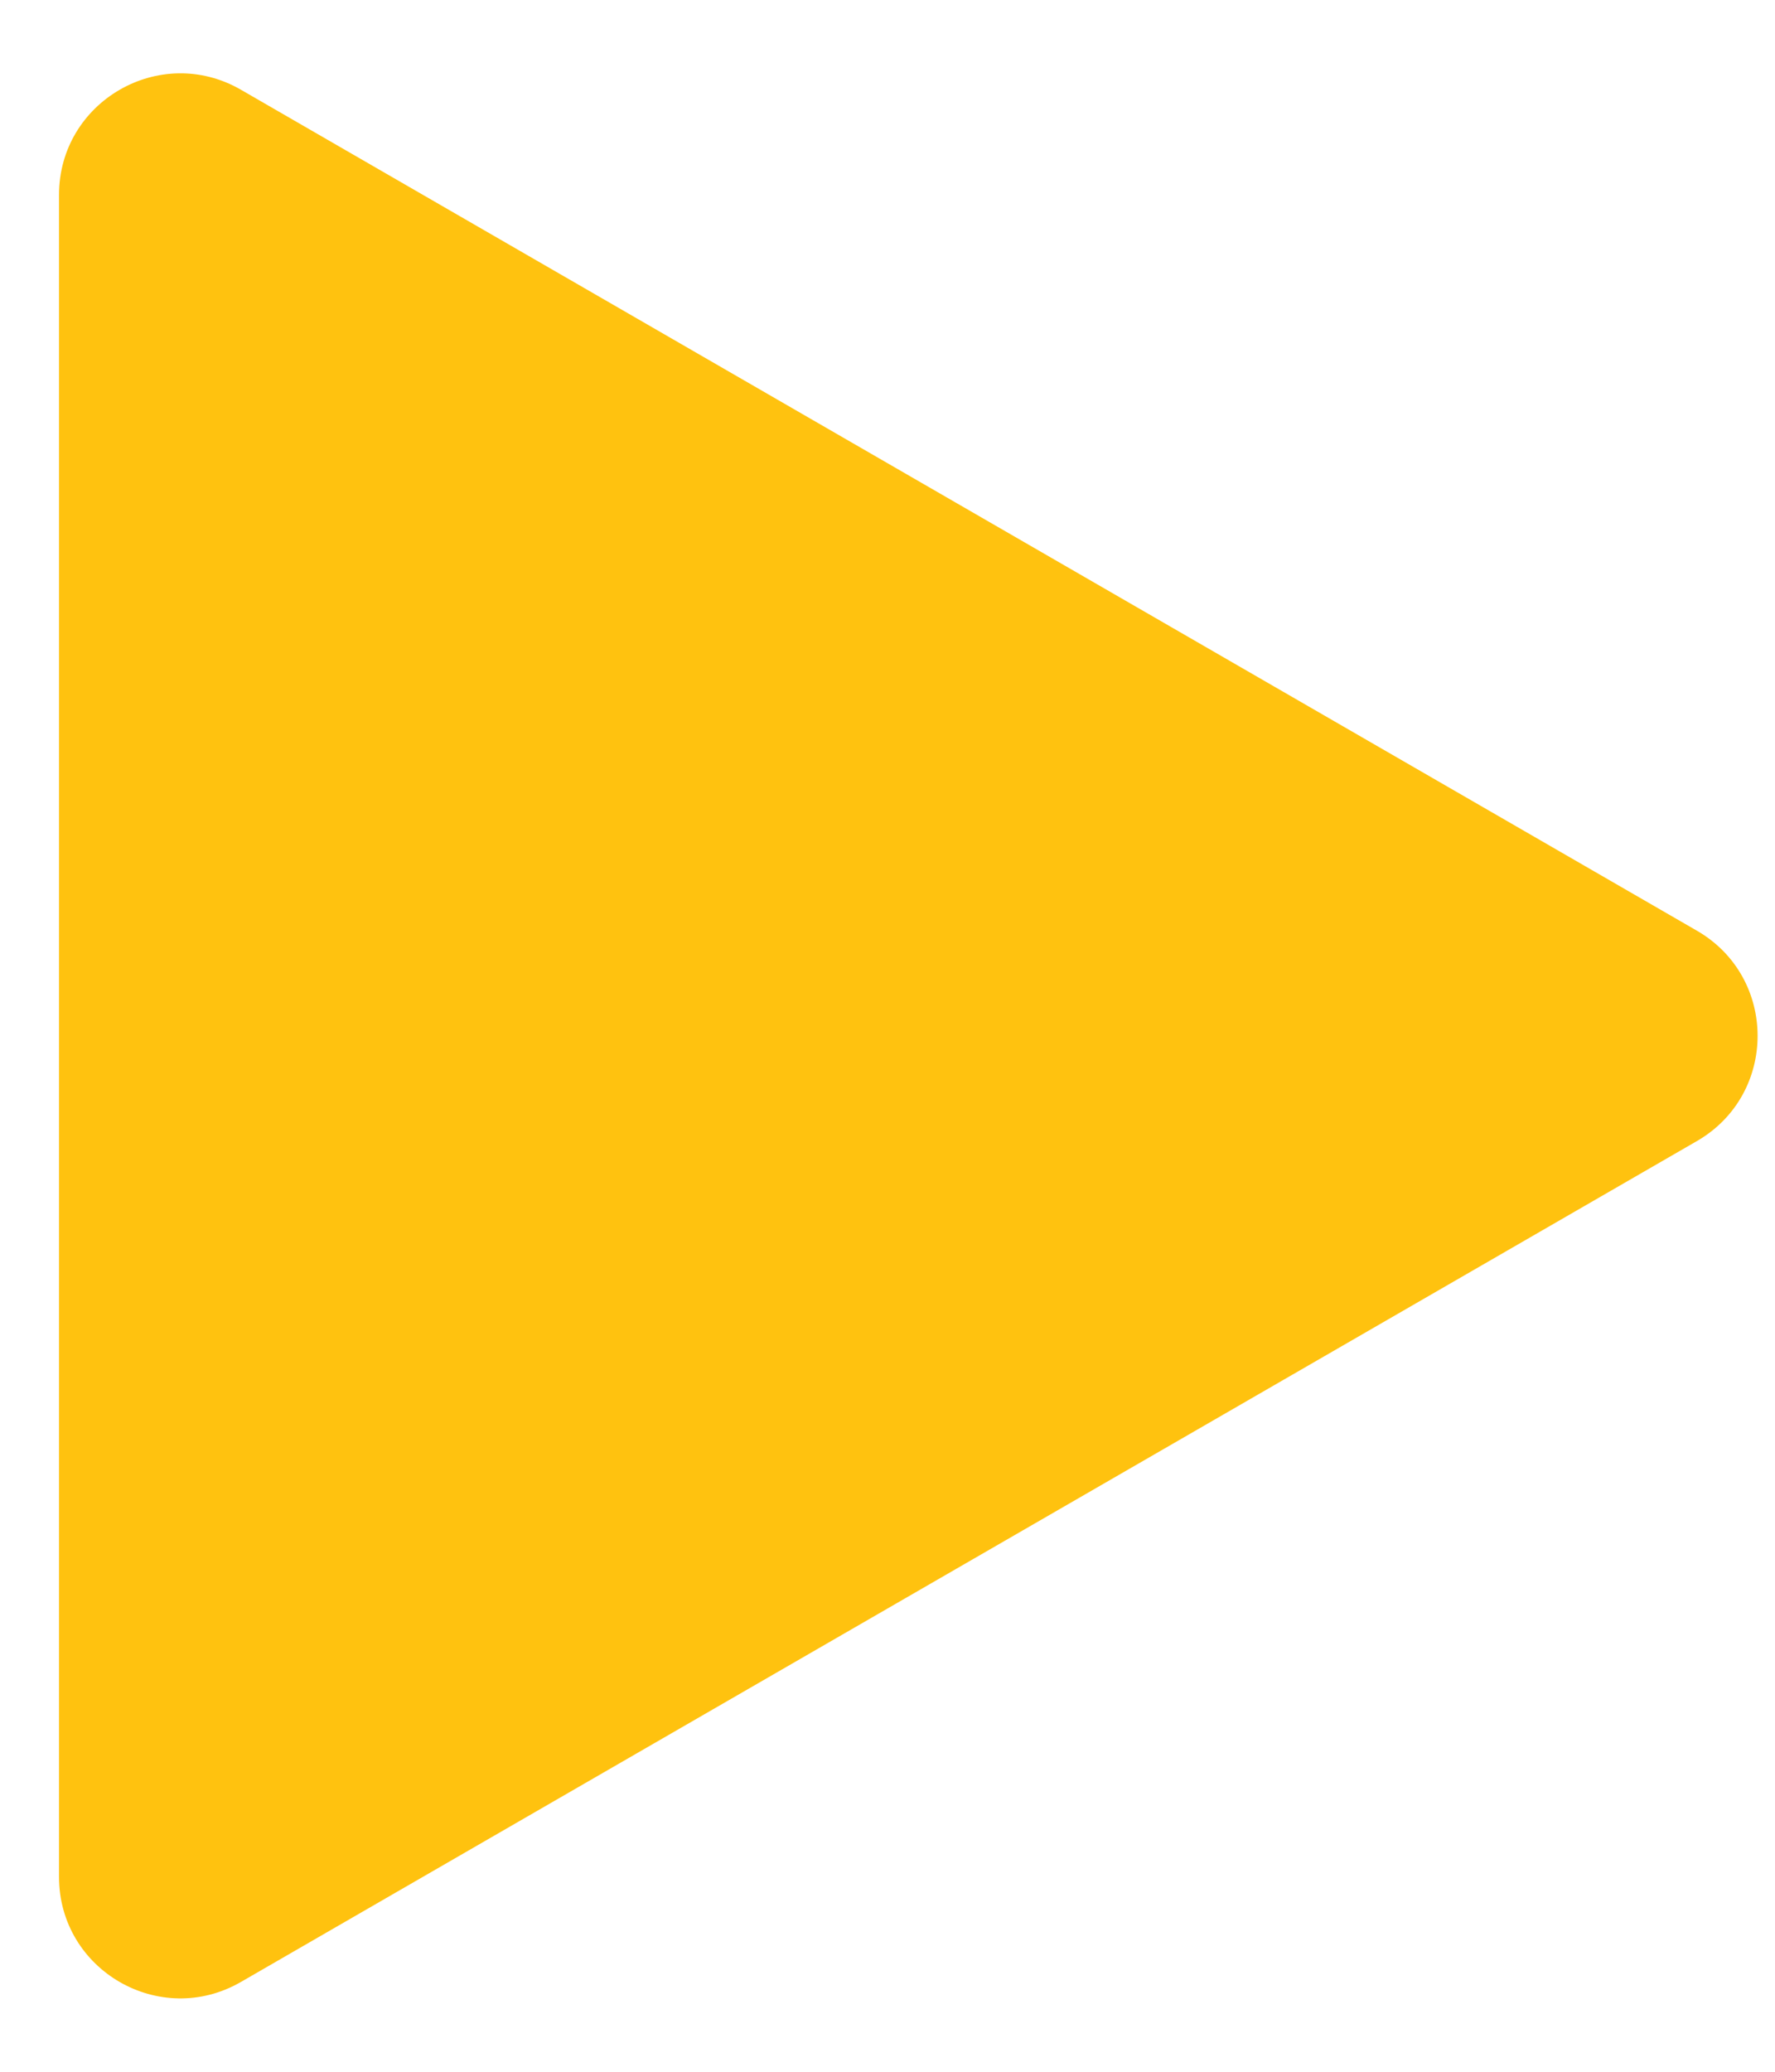 <?xml version="1.0" encoding="UTF-8"?> <svg xmlns="http://www.w3.org/2000/svg" width="24" height="28" viewBox="0 0 24 28" fill="none"> <path d="M22.945 15.421C24.038 14.789 24.038 13.211 22.945 12.579L3.258 1.213C2.165 0.582 0.798 1.371 0.798 2.634V25.366C0.798 26.629 2.165 27.418 3.258 26.786L22.945 15.421Z" fill="#FFC20F"></path> </svg> 